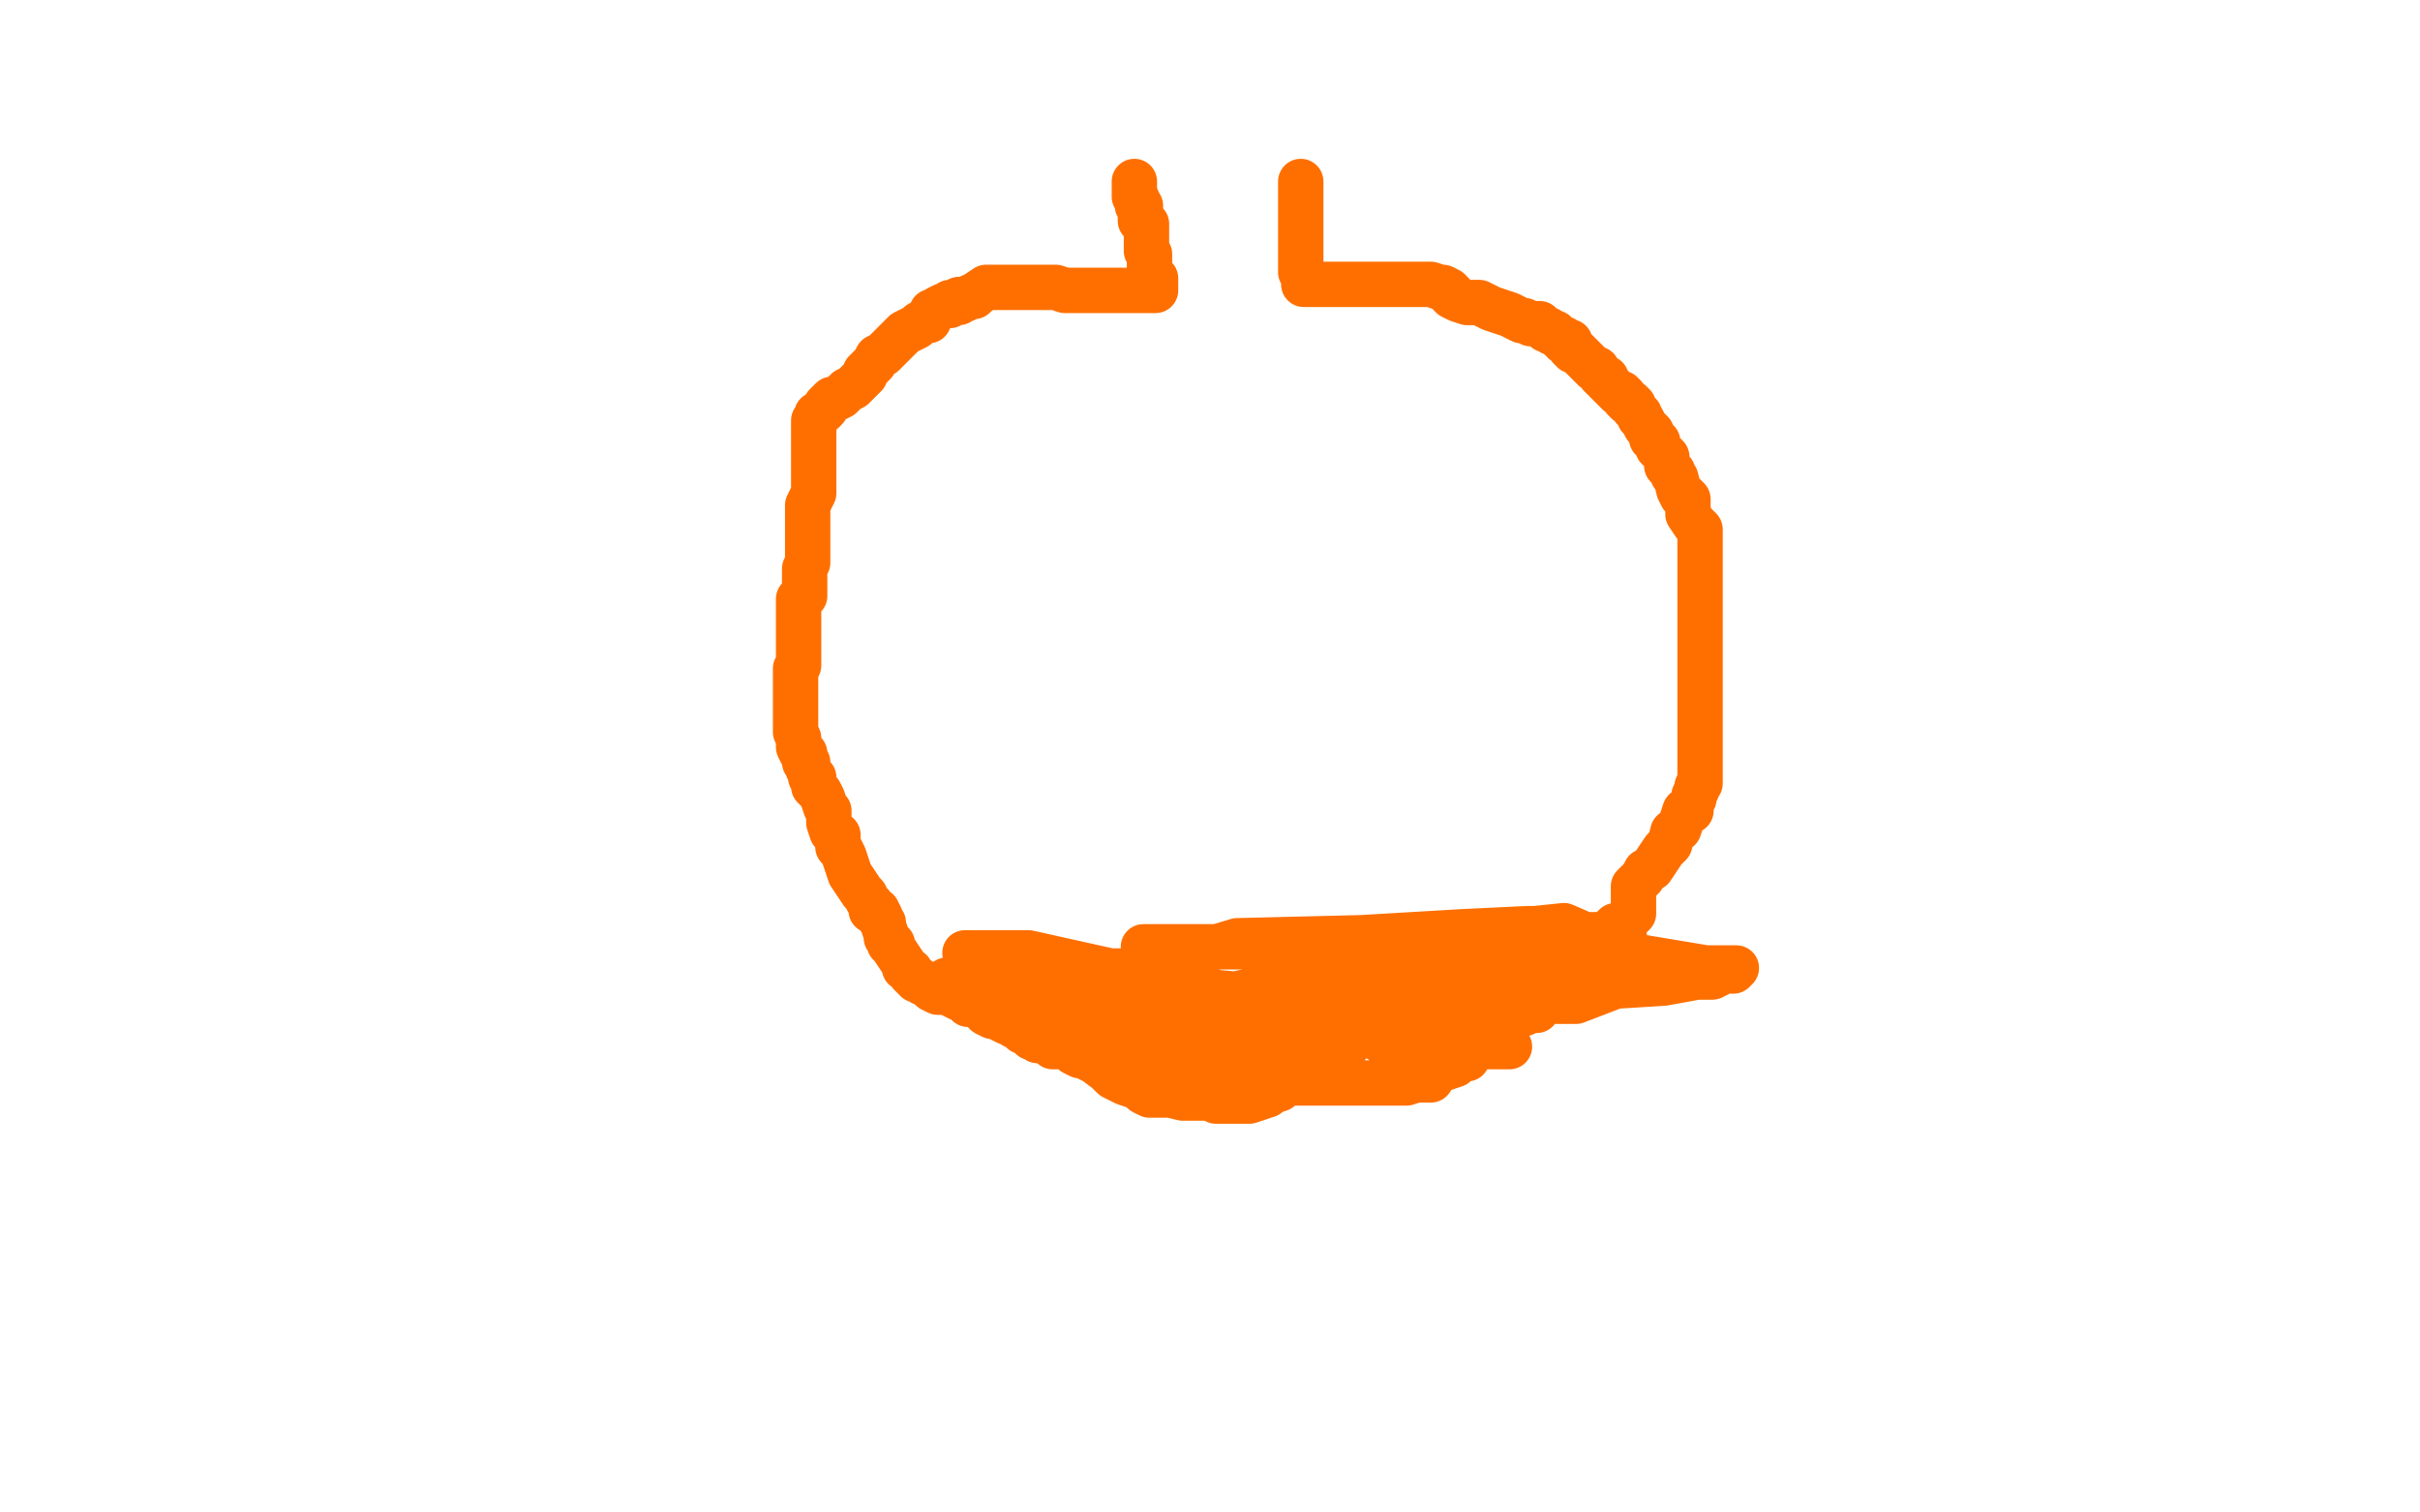 <?xml version="1.0" standalone="no"?>
<!DOCTYPE svg PUBLIC "-//W3C//DTD SVG 1.1//EN"
"http://www.w3.org/Graphics/SVG/1.1/DTD/svg11.dtd">

<svg width="800" height="500" version="1.1" xmlns="http://www.w3.org/2000/svg" xmlns:xlink="http://www.w3.org/1999/xlink" style="stroke-antialiasing: false"><desc>This SVG has been created on https://colorillo.com/</desc><rect x='0' y='0' width='800' height='500' style='fill: rgb(255,255,255); stroke-width:0' /><polyline points="430,60 430,62 430,62 430,63 430,63 430,64 430,64 430,65 430,65 430,66 430,66 430,67 430,67 430,68 430,69 430,71 430,72 430,74 430,76 430,77 430,78 430,79 430,81 430,83 430,84 430,85 430,86 430,87 430,90 431,91 431,92 431,93 431,94 433,94 437,94 439,94 445,94 446,94 448,94 449,94 451,94 452,94 454,94 455,94 457,94 458,94 459,94 461,94 463,94 464,94 466,94 467,94 469,94 470,94 473,94 476,95 477,95 479,96 479,97 480,97 480,98 482,99 485,100 489,100 493,102 496,103 499,104 503,106 504,106 506,107 509,107 510,108 511,109 512,109 513,110 514,110 516,112 517,112 517,113 518,113 519,113 519,115 520,115 520,116 521,116 523,118 524,119 527,122 528,122 529,124 530,125 531,125 531,126 533,128 534,129 535,130 536,130 537,131 537,132 538,133 539,133 540,134 540,135 541,136 542,137 542,138 543,139 544,141 545,142 546,143 546,144 546,145 548,146 548,148 549,149 551,151 551,152 551,154 552,155 553,156 553,157 554,158 555,162 556,164 557,164 558,165 558,168 558,170 560,173 561,174 562,175 562,176 562,178 562,179 562,180 562,182 562,183 562,184 562,185 562,186 562,188 562,189 562,190 562,192 562,194 562,196 562,198 562,199 562,200 562,201 562,202 562,204 562,206 562,207 562,209 562,211 562,213 562,216 562,217 562,219 562,220 562,222 562,223 562,224 562,225 562,229 562,230 562,231 562,232 562,233 562,235 562,237 562,239 562,242 562,243 562,244 562,247 562,248 562,249 562,251 562,253 562,255 562,257 562,259 561,260 561,261 560,263 560,264 559,266 559,267 559,268 558,268 557,268 556,271 555,274 553,275 552,279 550,281 548,284 546,287 544,288 543,290 541,292 540,293 540,294 540,295 540,297 540,298 540,299 540,300 540,301 540,302 539,303 538,304 537,305 536,306 535,306 534,306 533,307 532,308 531,309 529,310 528,310 526,310 522,311 520,311 519,311 518,311 518,312 516,313 513,315 511,316 505,316 503,316 499,317 498,317 495,319 493,320 490,320 489,321 488,322 486,323 485,323 483,324 481,325 480,326 479,326 477,326 476,326 474,326 472,326 470,327 467,328 465,328 463,328 461,328 459,328 458,328 455,328 454,328 452,328 451,328 450,328 448,328 447,328 446,328 445,329 444,330 443,330 442,330 441,330 440,330 439,330 438,330 437,330" style="fill: none; stroke: #ff6f00; stroke-width: 15; stroke-linejoin: round; stroke-linecap: round; stroke-antialiasing: false; stroke-antialias: 0; opacity: 1.0"/>
<polyline points="375,60 375,62 375,62 375,63 375,63 375,64 375,64 375,65 375,65 376,66 376,66 376,68 376,68 377,68 377,68 377,69 377,69 377,71 377,72 377,73 379,74 379,75 379,77 379,78 379,79 379,80 379,81 379,82 379,83 380,84 380,86 380,87 380,89 380,90 382,92 382,93 382,95 382,96 380,96 378,96 377,96 374,96 373,96 372,96 371,96 369,96 367,96 366,96 365,96 364,96 363,96 362,96 361,96 359,96 358,96 356,96 355,96 353,96 352,96 349,95 347,95 346,95 343,95 341,95 339,95 337,95 336,95 334,95 333,95 330,95 328,95 326,95 323,97 322,98 321,98 319,99 317,99 317,100 316,100 314,100 314,101 312,101 310,102 309,103 308,103 307,105 307,106 306,106 304,107 303,108 299,110 295,114 294,115 293,116 292,117 290,118 289,120 287,122 286,123 286,124 284,126 282,128 280,129 279,130 278,131 276,132 275,132 273,134 273,135 272,136 270,137 270,138 269,139 269,140 269,141 269,144 269,145 269,146 269,147 269,149 269,150 269,151 269,152 269,153 269,155 269,156 269,158 269,159 269,161 269,163 268,165 267,167 267,168 267,170 267,173 267,174 267,178 267,179 267,181 267,182 267,183 267,185 267,186 266,188 266,189 266,191 266,193 266,195 266,197 265,198 264,198 264,199 264,200 264,204 264,207 264,208 264,210 264,211 264,212 264,213 264,214 264,217 264,219 264,220 263,221 263,223 263,226 263,227 263,229 263,231 263,233 263,236 263,239 263,241 263,242 264,244 264,247 265,249 266,249 266,252 267,252 267,254 268,256 268,257 269,257 269,260 271,262 272,264 273,267 274,268 274,270 274,272 275,275 277,276 277,280 278,281 279,283 280,286 281,289 283,292 285,295 286,296 287,298 288,299 288,301 290,301 291,303 291,304 292,305 292,306 293,309 293,310 294,311 294,312 295,312 295,313 297,316 299,319 299,320 301,321 301,322 302,323 303,324 304,324 305,325 306,325 307,326 308,327 310,328 313,328 315,329 317,330 318,330 319,331 320,332 322,332 324,333 325,334 326,335 328,336 329,336 330,336 331,337 333,338 334,338 335,339 337,340 338,341 339,341 340,341 340,342 341,343 342,343 343,344 344,344 345,344 347,344 347,345 348,346 350,346 351,346 352,346 353,346 356,347 359,348 360,348 363,350 365,350 366,350 370,351 371,352 374,353 375,353 377,353 378,353 381,354 385,355 387,356 388,356 389,355 390,355 391,355 394,355 396,355 397,355 398,355 399,355 401,355 402,355 405,356 407,357 408,356 409,356 410,356 412,356 413,355 414,355 418,353 418,352 420,351 421,350 422,350 424,349 426,347 428,346 429,346 432,344 434,343 435,343 436,341 437,339 438,339 439,339 439,338 440,337 441,337 442,336 445,335 446,334 447,333 449,333 450,333 452,333 453,331 454,331 456,331 457,331 459,331 460,331 464,331 466,331 467,331 470,330 472,330 474,329 476,329 478,329 479,329 481,329 484,328 488,328 490,327 493,327 497,326 501,326 504,324 505,323 507,323 509,323 511,323 516,320 520,320 522,319 525,317 529,316 530,316 532,314 534,313 535,313 536,312 537,310 536,309 535,309 534,309 532,309 530,309 529,309 527,309 526,309 524,309 523,309 519,309 515,309 513,309 509,309 506,310 502,311 499,311 497,311 496,311 492,313 489,313 487,314 486,314 486,315 484,315 481,315 480,315 478,316 476,318 475,318 473,318 472,319 471,321 470,321 469,322 467,324 464,325 462,327 460,327 457,329 455,330 452,332 449,334 448,334 447,334 447,335 446,335 445,335 441,335 440,337 436,339 434,340 432,341 432,342 431,343 430,344 428,344 427,344 425,346 422,346 421,346 419,346 417,347 415,348 413,348 413,349 412,350 409,351 409,352 409,353 413,353 415,353 418,355 422,356 423,356 427,357 427,358 429,358 430,358 431,358 432,358 433,358 434,358 435,358 439,358 440,358 441,358 443,358 444,358 446,358 447,358 449,358 450,358 451,358 452,358 453,358 455,358 457,358 458,358 459,358 460,358 462,358 463,358 465,358 468,357 469,357 470,357 472,357 473,357 475,354 478,353 481,352 482,351 484,350 485,350 486,348 488,347 490,345 491,344 493,342 494,341 495,341 497,340 498,340 498,338 500,337 501,336 504,335 505,334 507,334 508,334 508,333 509,332 510,332 513,330 516,328 518,328 520,326 523,325 524,324 526,322 528,321 528,320 528,319 528,316 528,314 528,313 529,311 529,310 529,311 526,312 525,312 524,313 521,313 517,313 513,313 511,313 510,314 506,314 503,315 498,318 495,318 493,318 492,319 490,320 489,320 488,321 487,321 486,322 482,323 479,324 477,325 475,325 470,328 466,328 463,331 460,331 459,332 458,332 457,334 453,335 450,336 445,337 443,338 441,338 439,338 437,338 435,339 433,339 435,339 436,339 440,340 443,342 447,342 453,342 460,342 463,342 466,342 469,342 474,342 478,342 481,343 486,344 491,345 494,346 496,346 498,346 499,346 496,346 494,346 486,346 480,346 473,346 467,346 462,345 461,345 458,345 455,343 450,340 449,340 446,340 439,338 438,337 436,337 433,337 431,337 429,337 425,337 423,337 420,337 417,336 415,336 414,336 412,336 409,336 404,336 400,335 395,333 391,332 389,332 387,332 383,332 382,332 379,332 375,330 373,330 369,330 366,330 364,330 362,330 360,330 356,329 354,329 349,329 343,328 339,328 335,326 330,325 328,325 323,325 319,324 316,324 314,324 313,324 314,324 315,324 316,324 319,324 323,324 325,326 326,327 328,329 329,329 336,334 338,334 339,334 343,337 346,338 348,341 351,343 352,345 355,348 357,349 358,349 362,351 366,354 368,356 370,357 372,358 375,359 376,359 377,360 378,361 380,362 381,362 384,362 387,362 391,363 396,363 398,363 400,363 402,364 403,364 404,364 405,364 406,364 407,364 410,364 411,364 413,364 419,362 420,361 423,360 425,358 429,355 434,353 437,351 442,349 445,346 446,345 446,344 447,343 449,341 450,340 451,337 452,334 452,333 452,332 452,331 450,331 448,331 445,331 441,331 435,331 428,331 419,331 418,331 412,331 405,331 399,331 393,331 386,331 382,331 381,331 380,331 379,331 377,331 376,331 375,331 372,331 369,331 364,331 358,331 353,331 351,331 350,331 349,331 350,331 355,331 369,331 385,335 403,340 407,340 425,341 427,341 434,342 434,343 433,343 427,343 420,343 399,343 377,343 358,343 348,343 344,343 343,343 342,343 343,343 346,343 378,335 440,322 484,318 508,318 525,313 533,312 535,312 535,311 534,311 531,311 530,311 528,311 522,311 512,307 505,307 484,308 467,309 450,310 409,311 399,314 394,314 386,316 380,314 379,313 378,313 379,313 382,313 389,313 411,313 428,312 460,312 517,306 540,316 564,320 570,320 574,320 573,321 570,321 566,323 561,323 550,325 534,326 521,331 506,331 463,331 434,331 401,328 375,321 367,321 340,315 326,315 322,315 319,315" style="fill: none; stroke: #ff6f00; stroke-width: 15; stroke-linejoin: round; stroke-linecap: round; stroke-antialiasing: false; stroke-antialias: 0; opacity: 1.0"/>
</svg>
